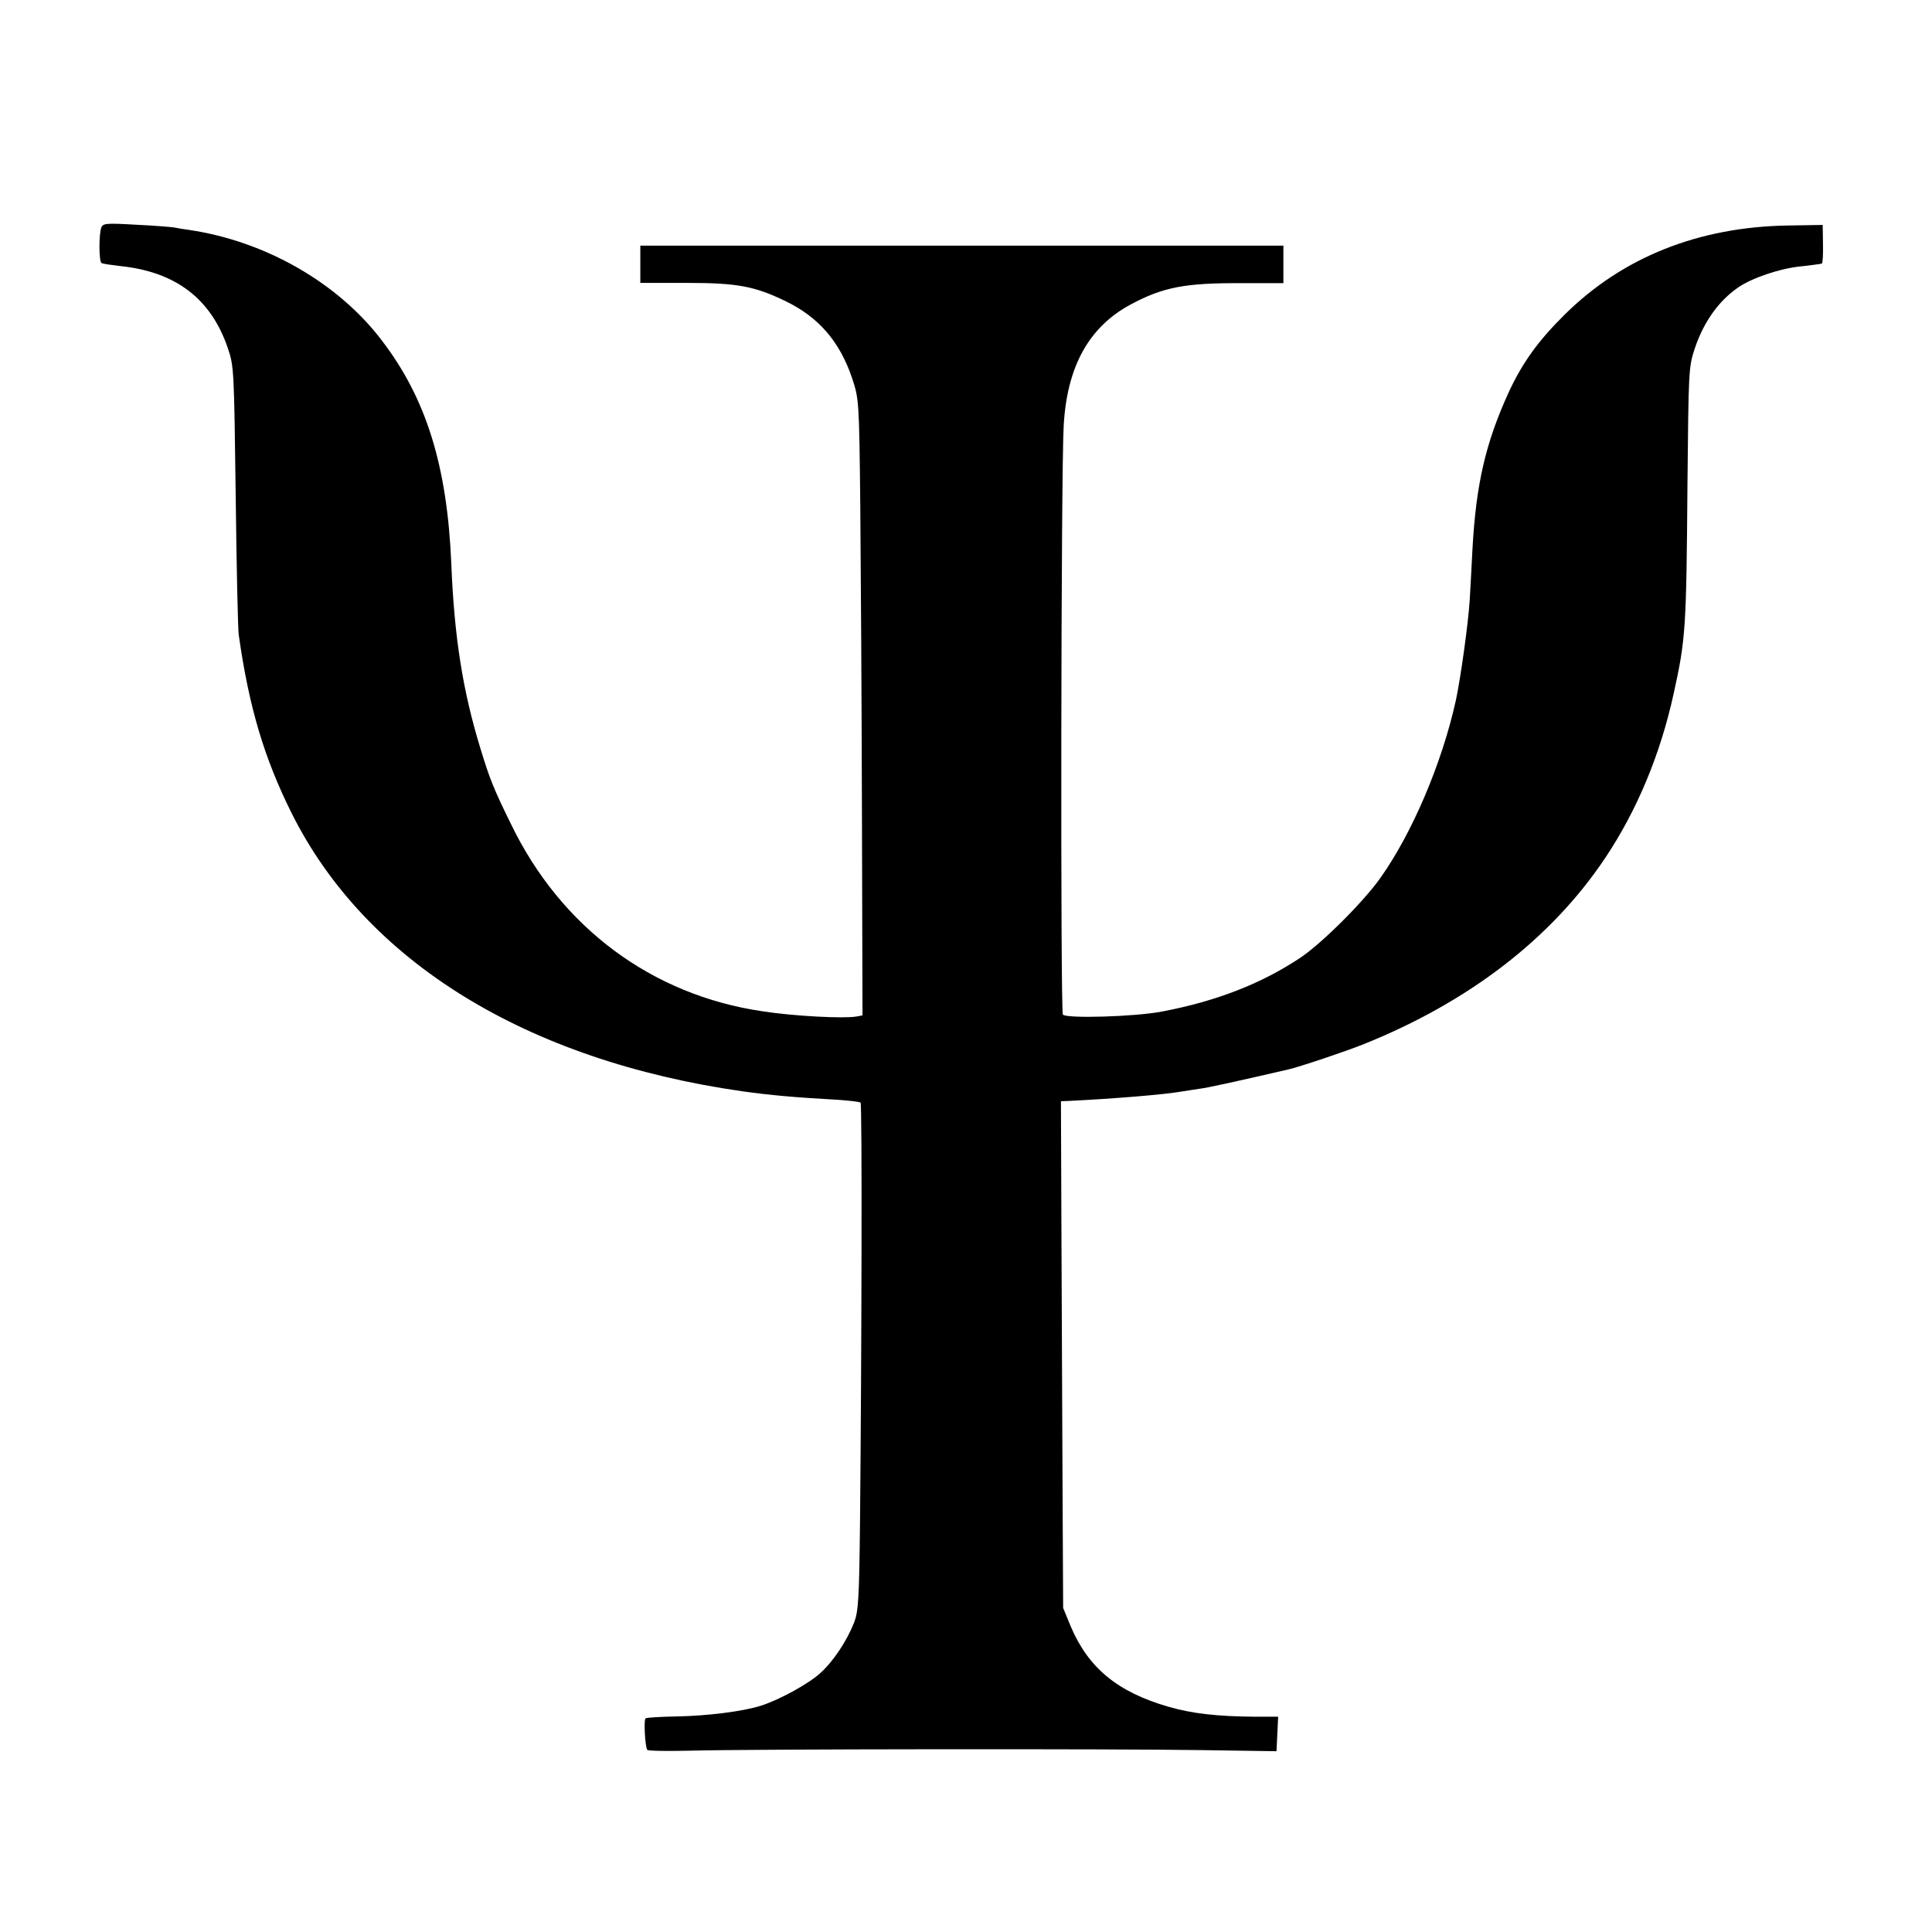 <?xml version="1.0" standalone="no"?>
<!DOCTYPE svg PUBLIC "-//W3C//DTD SVG 20010904//EN"
 "http://www.w3.org/TR/2001/REC-SVG-20010904/DTD/svg10.dtd">
<svg version="1.0" xmlns="http://www.w3.org/2000/svg"
 width="700pt" height="700pt" viewBox="0 0 700 700"
 preserveAspectRatio="xMidYMid meet">
<g transform="translate(0,700) scale(0.1,-0.1)"
fill="#000000" stroke="none">
<path d="M367 6175 c-9 -23 -9 -123 1 -128 4 -3 35 -7 68 -11 201 -21 328
-118 389 -296 23 -67 23 -79 29 -537 3 -257 8 -484 11 -503 37 -262 92 -446
191 -645 268 -538 850 -897 1634 -1009 100 -14 187 -22 349 -31 41 -3 76 -7
79 -10 6 -5 4 -902 -2 -1520 -3 -279 -6 -326 -22 -365 -26 -66 -75 -140 -122
-182 -41 -38 -148 -97 -215 -118 -65 -21 -195 -37 -305 -39 -58 -1 -109 -4
-113 -7 -7 -4 -2 -101 6 -114 2 -4 73 -5 157 -3 220 6 1535 7 1853 2 l270 -4
3 63 3 62 -83 0 c-136 1 -228 11 -314 36 -184 53 -290 140 -354 290 l-28 68
-2 396 c-1 217 -3 630 -4 918 l-2 522 26 1 c163 8 348 23 410 34 14 2 43 7 65
10 33 4 144 29 322 70 40 9 207 65 272 91 382 153 681 383 876 674 116 173
201 377 249 597 44 198 46 239 50 759 4 407 4 424 26 490 32 96 86 173 157
222 50 35 154 70 229 77 38 4 72 9 75 10 3 2 5 34 4 72 l-1 68 -125 -2 c-325
-5 -600 -115 -810 -323 -96 -95 -153 -174 -203 -282 -83 -182 -118 -331 -131
-568 -2 -47 -7 -130 -10 -185 -5 -82 -33 -283 -50 -362 -50 -227 -158 -481
-273 -643 -61 -87 -212 -237 -289 -289 -142 -95 -307 -159 -503 -196 -98 -19
-347 -26 -359 -11 -9 13 -7 1963 3 2134 12 215 92 359 245 440 116 62 197 77
398 76 l153 0 0 68 0 68 -1165 0 -1165 0 0 -68 0 -67 168 0 c184 0 246 -12
358 -66 120 -58 196 -146 241 -278 25 -76 26 -78 30 -466 2 -214 5 -717 6
-1117 l2 -727 -22 -4 c-44 -8 -225 1 -341 19 -401 59 -730 304 -911 679 -63
128 -77 164 -110 272 -64 209 -95 401 -106 673 -15 353 -91 597 -252 807 -158
208 -421 359 -698 400 -16 2 -41 6 -55 9 -14 2 -77 7 -141 10 -103 6 -117 5
-122 -11z"/>
</g>
</svg>
